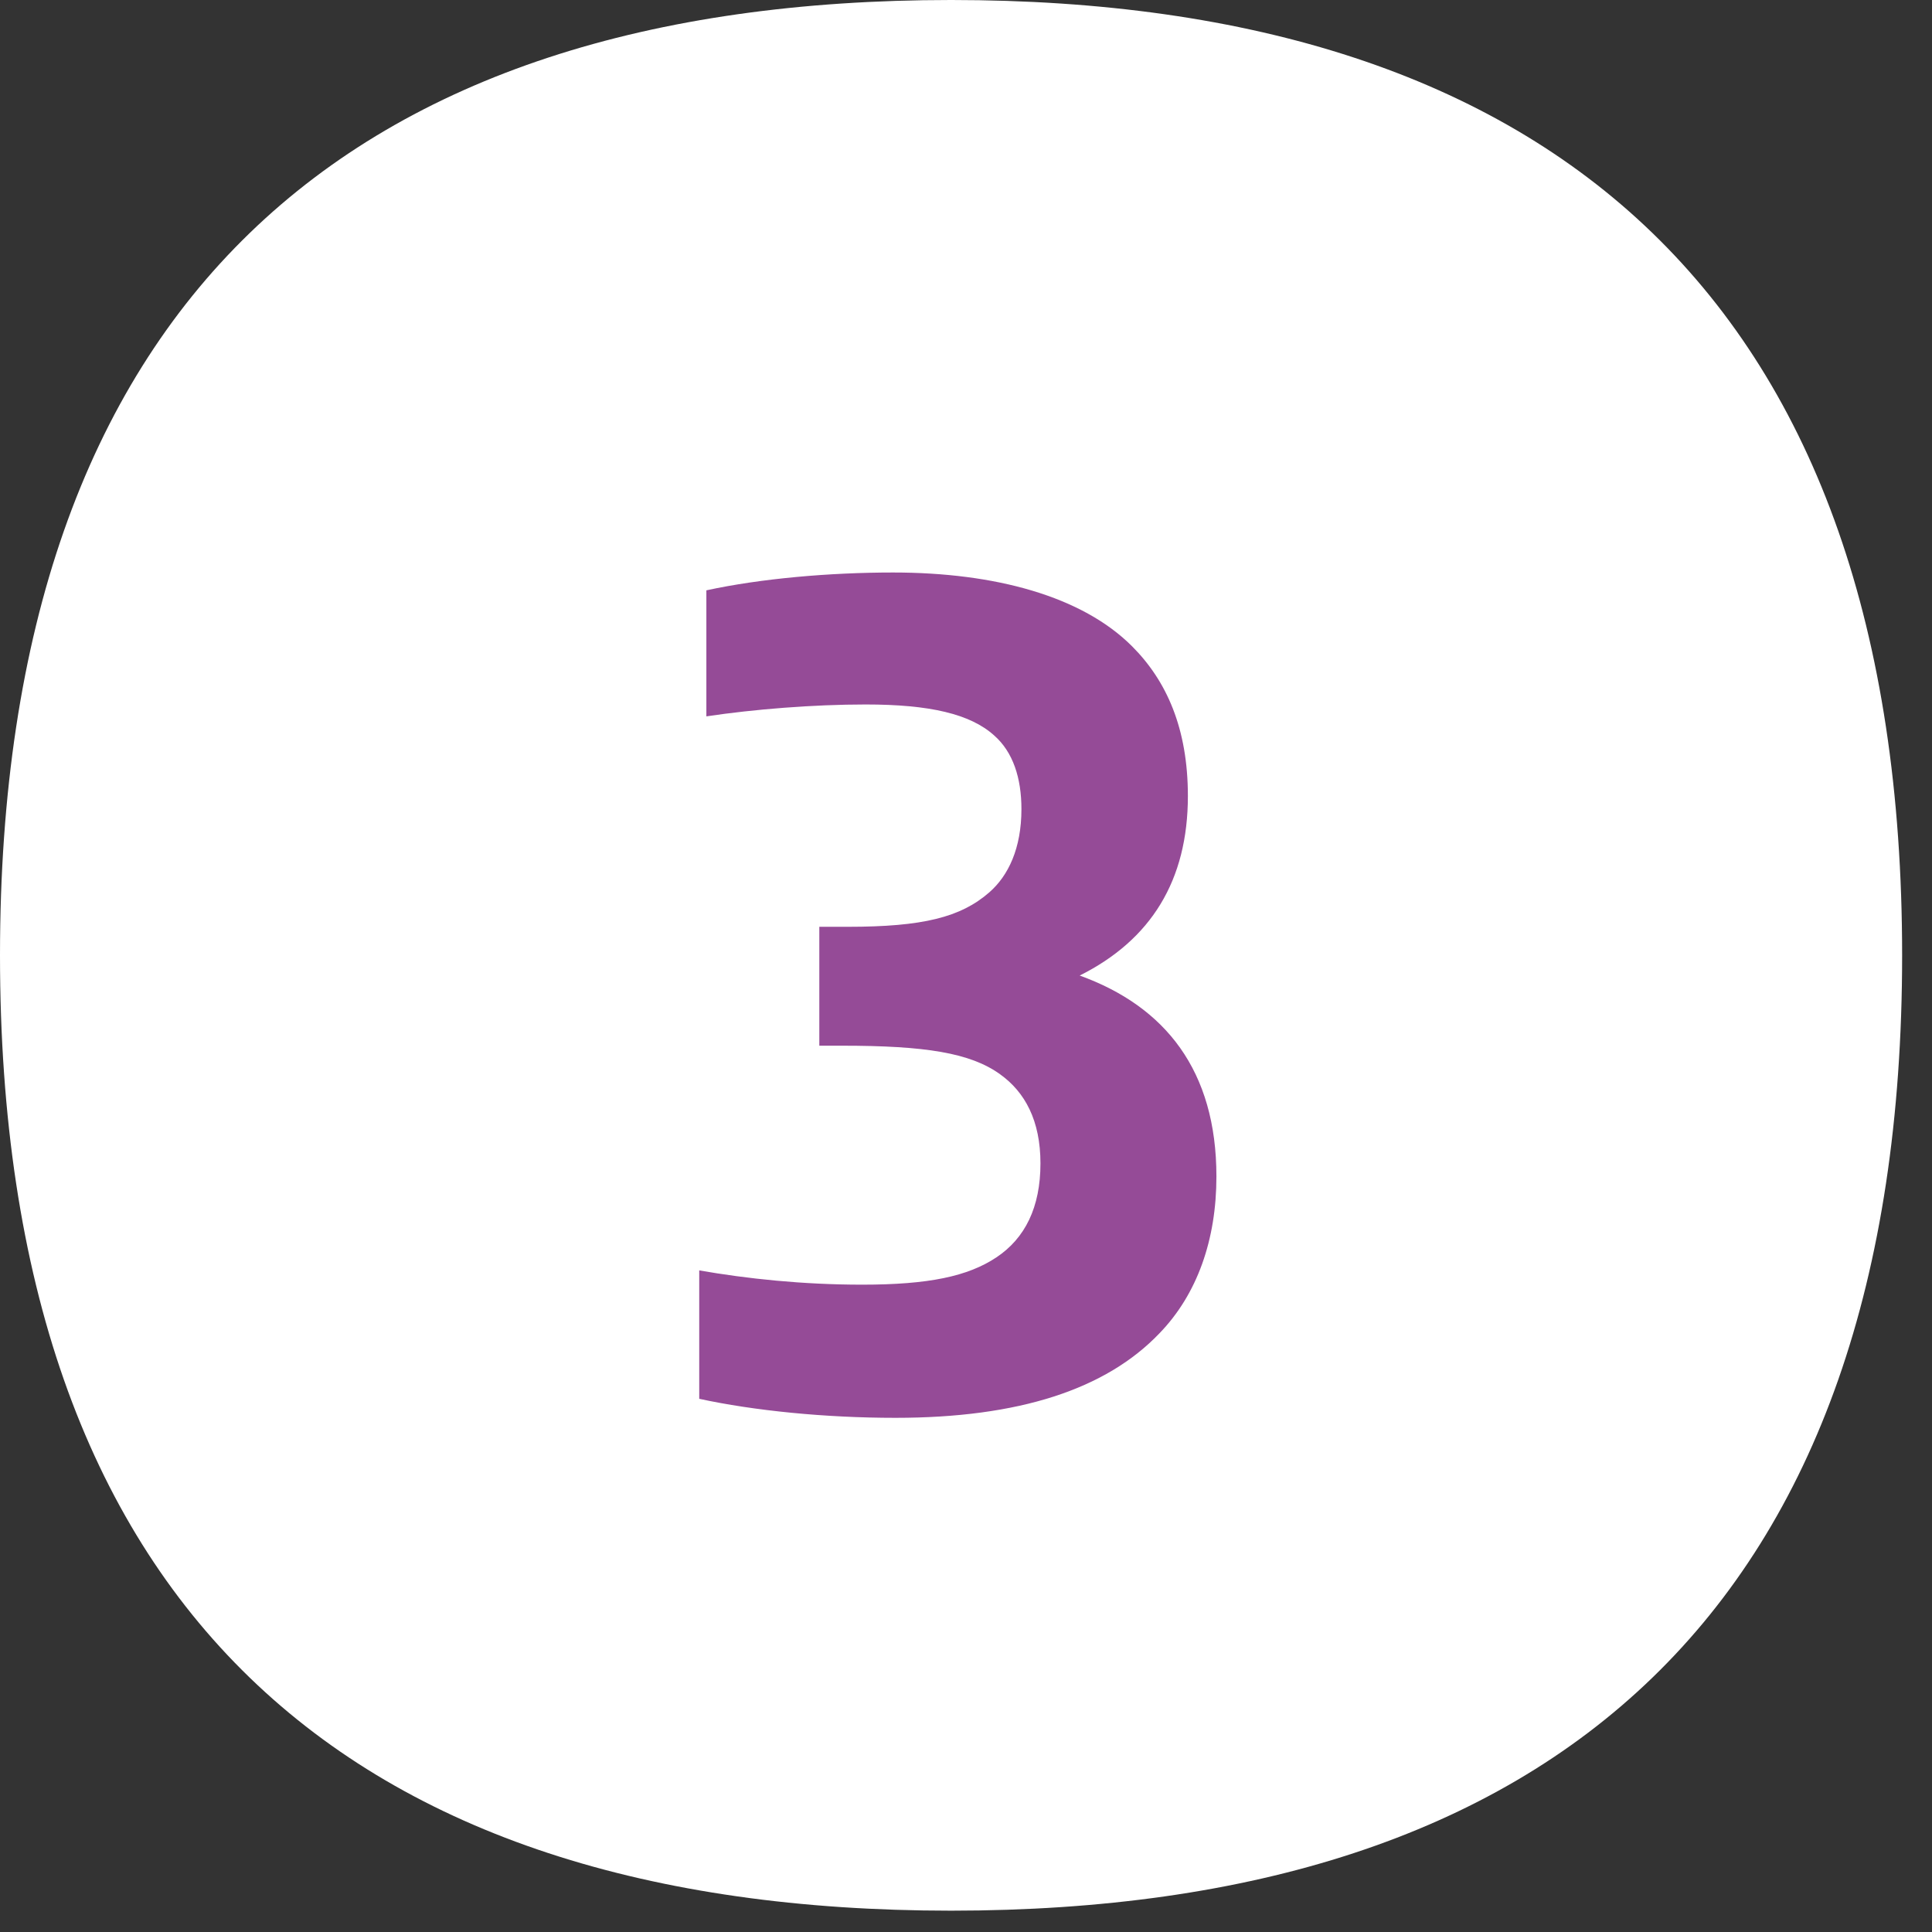 <svg width="52" height="52" viewBox="0 0 52 52" fill="none" xmlns="http://www.w3.org/2000/svg">
<rect x="0" y="0" width="52" height="52" fill="#333333" stroke="none"/>
<path d="M0 25.712C0 43.267 9.386 51.426 25.598 51.426C41.811 51.426 51.196 43.267 51.196 25.712C51.196 8.156 41.811 -8.7738e-05 25.598 -8.7738e-05C9.386 -8.7738e-05 0 8.159 0 25.712Z" fill="white"/>
<path d="M24.1 38.161C27.428 38.161 29.764 37.393 31.204 35.889C32.228 34.833 32.74 33.361 32.74 31.665C32.74 28.817 31.364 27.089 29.06 26.257C30.98 25.297 31.972 23.697 31.972 21.425C31.972 19.601 31.396 18.321 30.468 17.393C29.124 16.049 26.788 15.409 24.036 15.409C22.34 15.409 20.484 15.569 19.012 15.889V19.281C20.292 19.089 21.892 18.961 23.3 18.961C25.028 18.961 26.116 19.217 26.756 19.793C27.268 20.241 27.492 20.945 27.492 21.777C27.492 22.833 27.14 23.569 26.628 24.017C25.86 24.689 24.836 24.945 22.82 24.945H22.052V28.145H22.66C24.9 28.145 26.116 28.337 26.916 28.913C27.588 29.393 28.004 30.161 28.004 31.313C28.004 32.497 27.588 33.329 26.82 33.841C26.052 34.353 24.996 34.577 23.204 34.577C21.604 34.577 20.1 34.417 18.82 34.193V37.649C20.292 37.969 22.212 38.161 24.1 38.161Z" fill="#954B97"/>
</svg>
